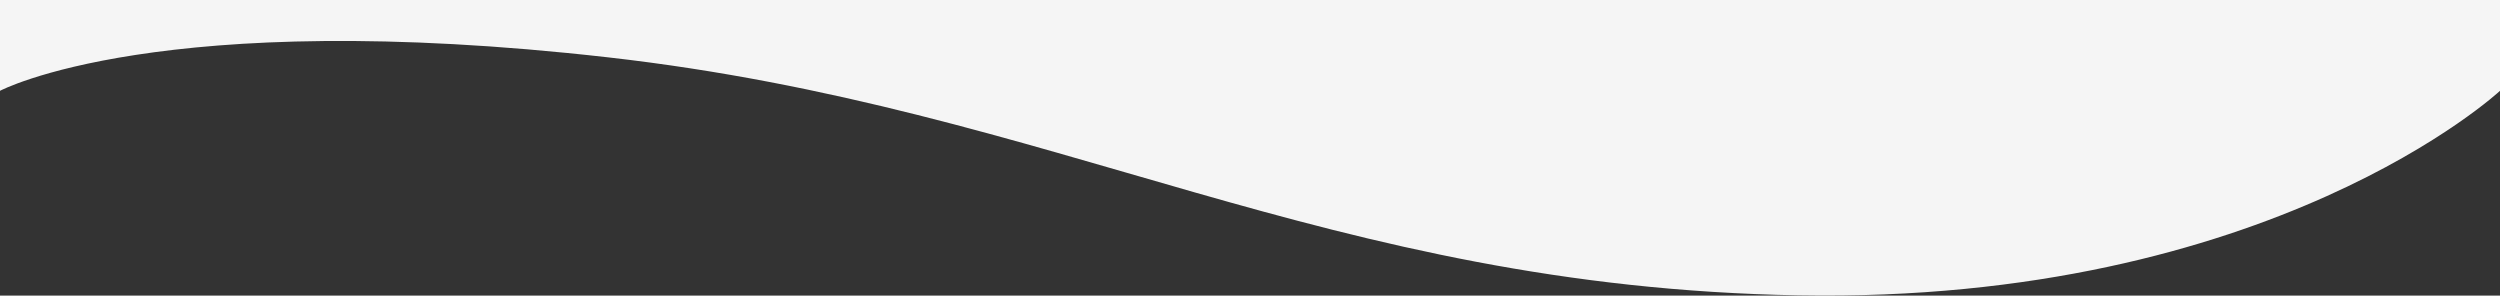 <?xml version="1.0" encoding="UTF-8"?> <svg xmlns="http://www.w3.org/2000/svg" width="1920" height="227" viewBox="0 0 1920 227"><rect x="0" y="0" width="1920" height="227" fill="#333333" stroke="none"/><path id="Path_241" data-name="Path 241" d="M0,724H1920v69.745s-175.568,163.489-538.748,157.07S812.592,807.341,467.279,768.073,0,793.745,0,793.745Z" transform="translate(0 -724)" fill="#f5f5f5"></path></svg> 